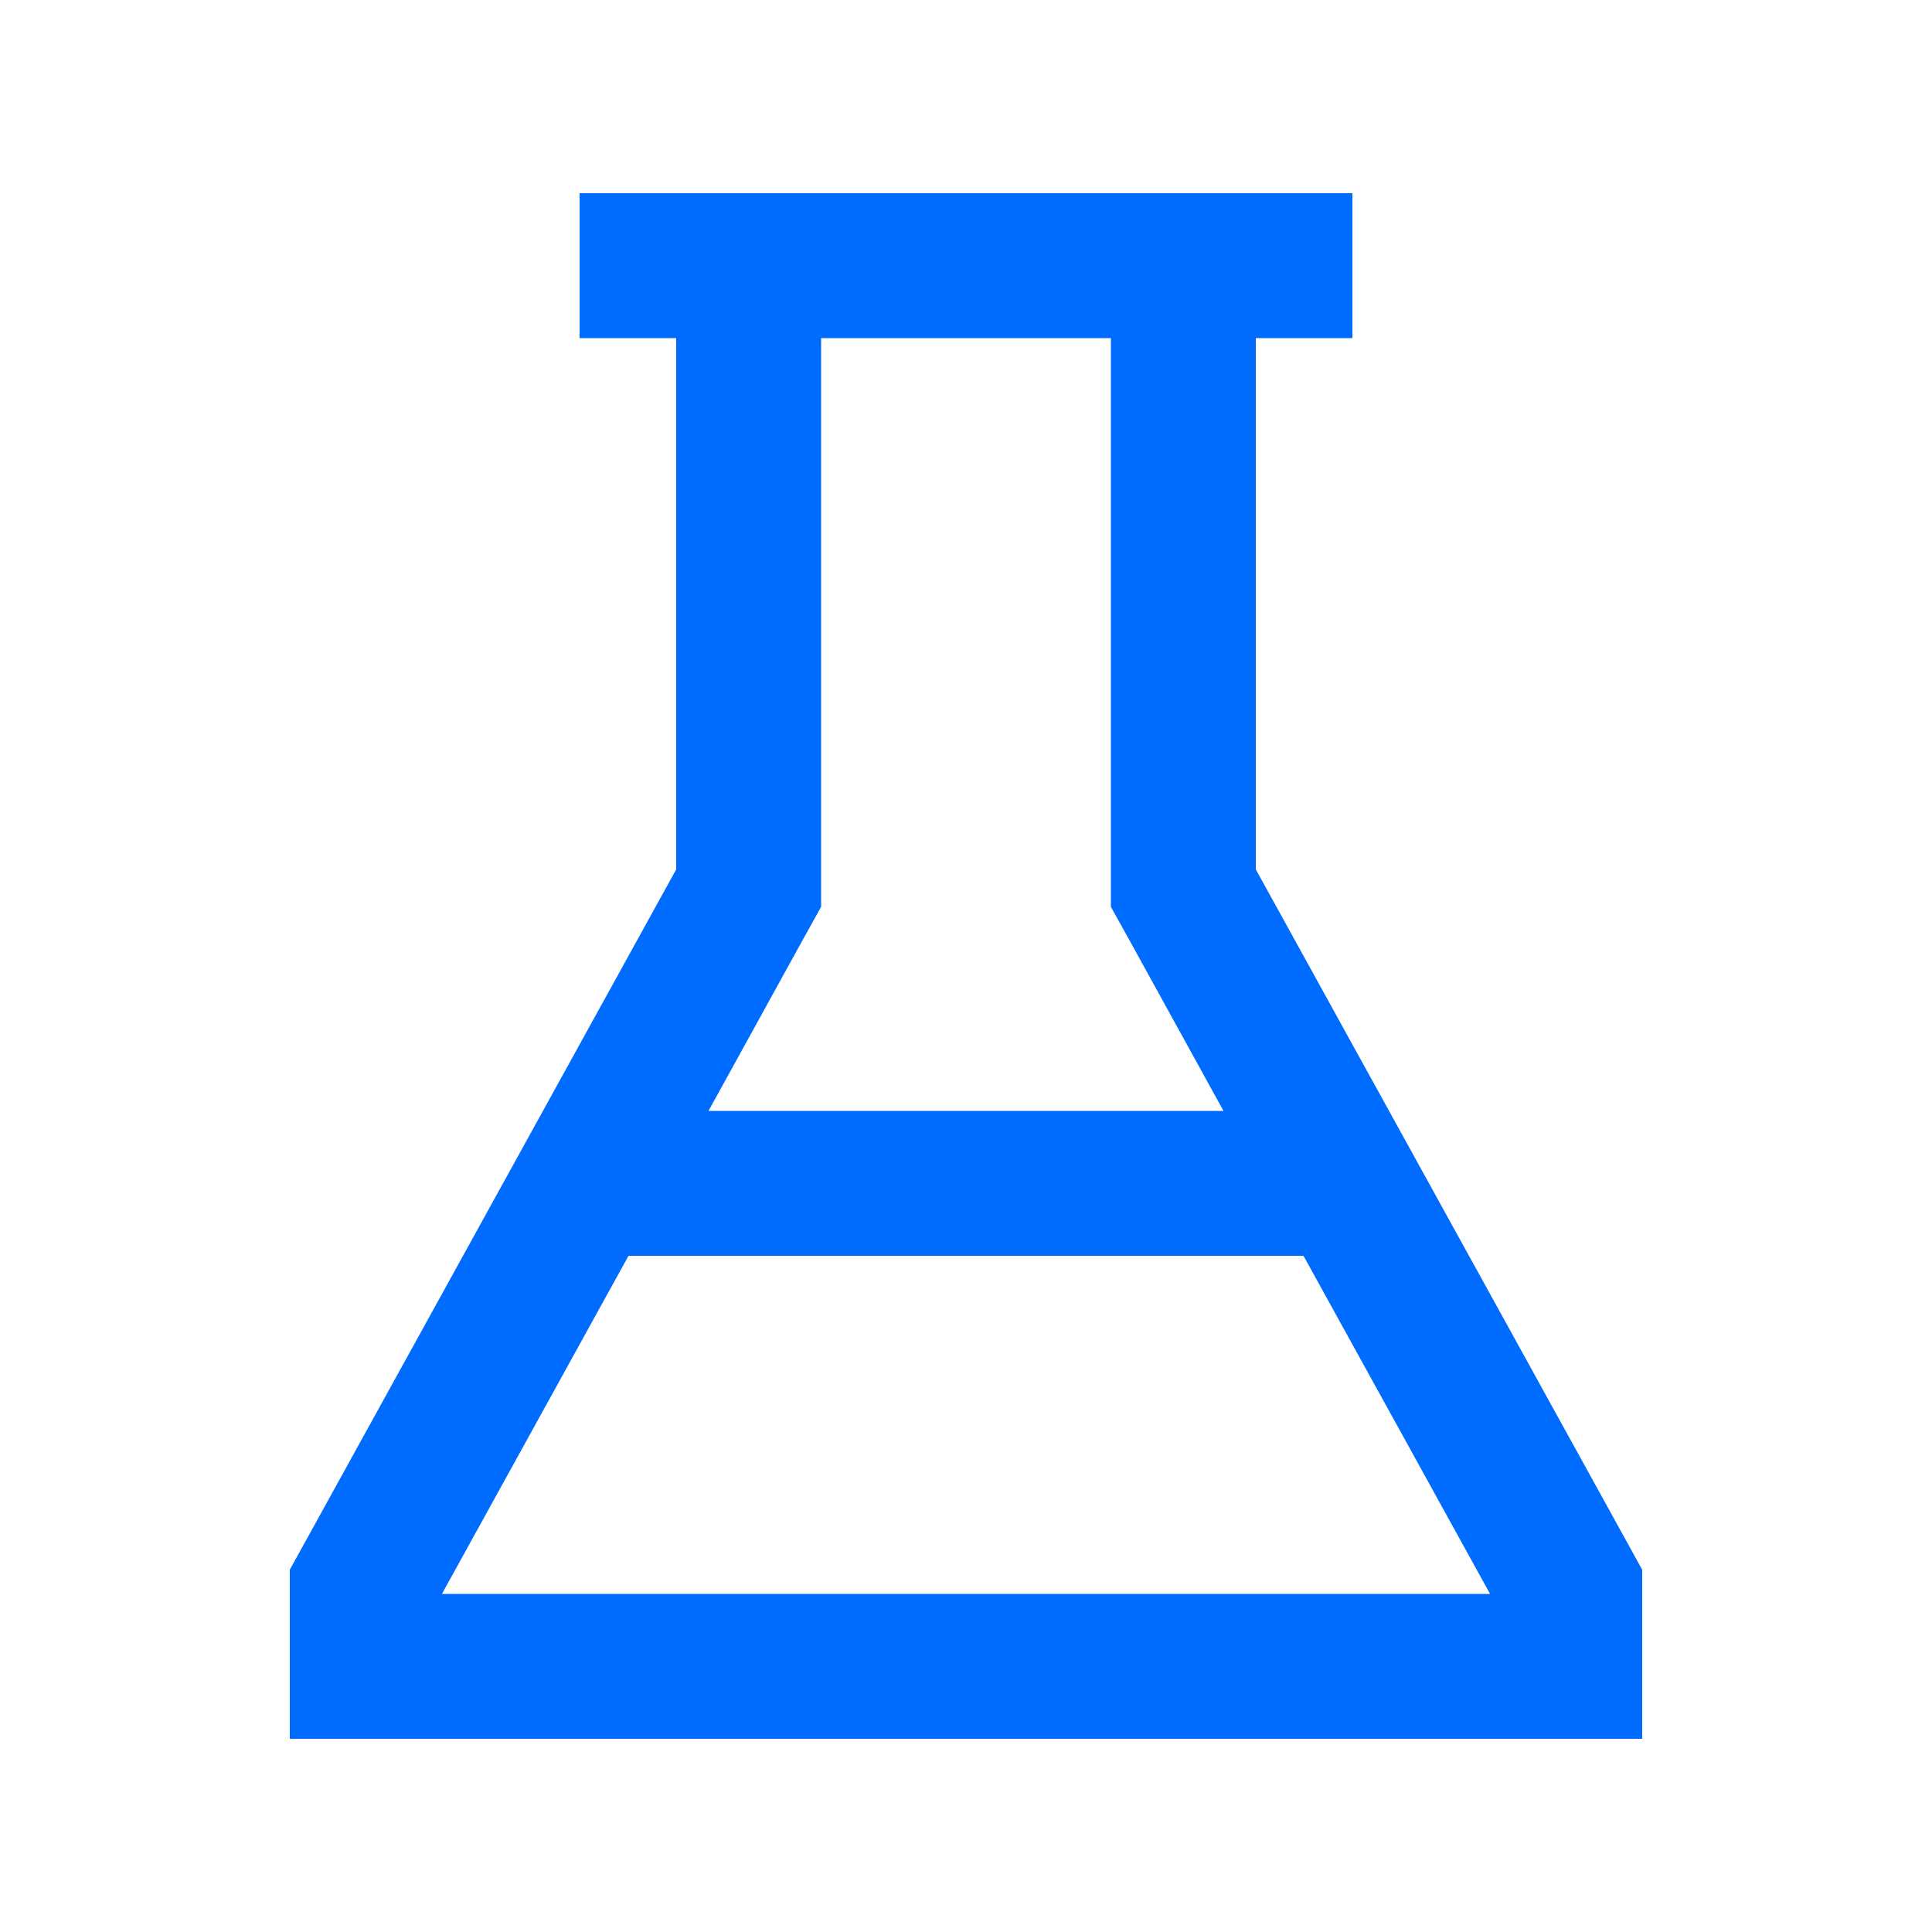 <?xml version="1.0" encoding="UTF-8"?>
<svg xmlns="http://www.w3.org/2000/svg" viewBox="0 0 640 640" width="530" height="530">
  <path fill="#006bff" d="M224 288L96 520L96 576L544 576L544 520L416 288L416 112L448 112L448 64L192 64L192 112L224 112L224 288zM272 112L368 112L368 300.4L374 311.2L405.3 368L234.7 368L266 311.2L272 300.4L272 112zM208.2 416L431.8 416L493.6 528L146.4 528L208.2 416z"/>
</svg>
